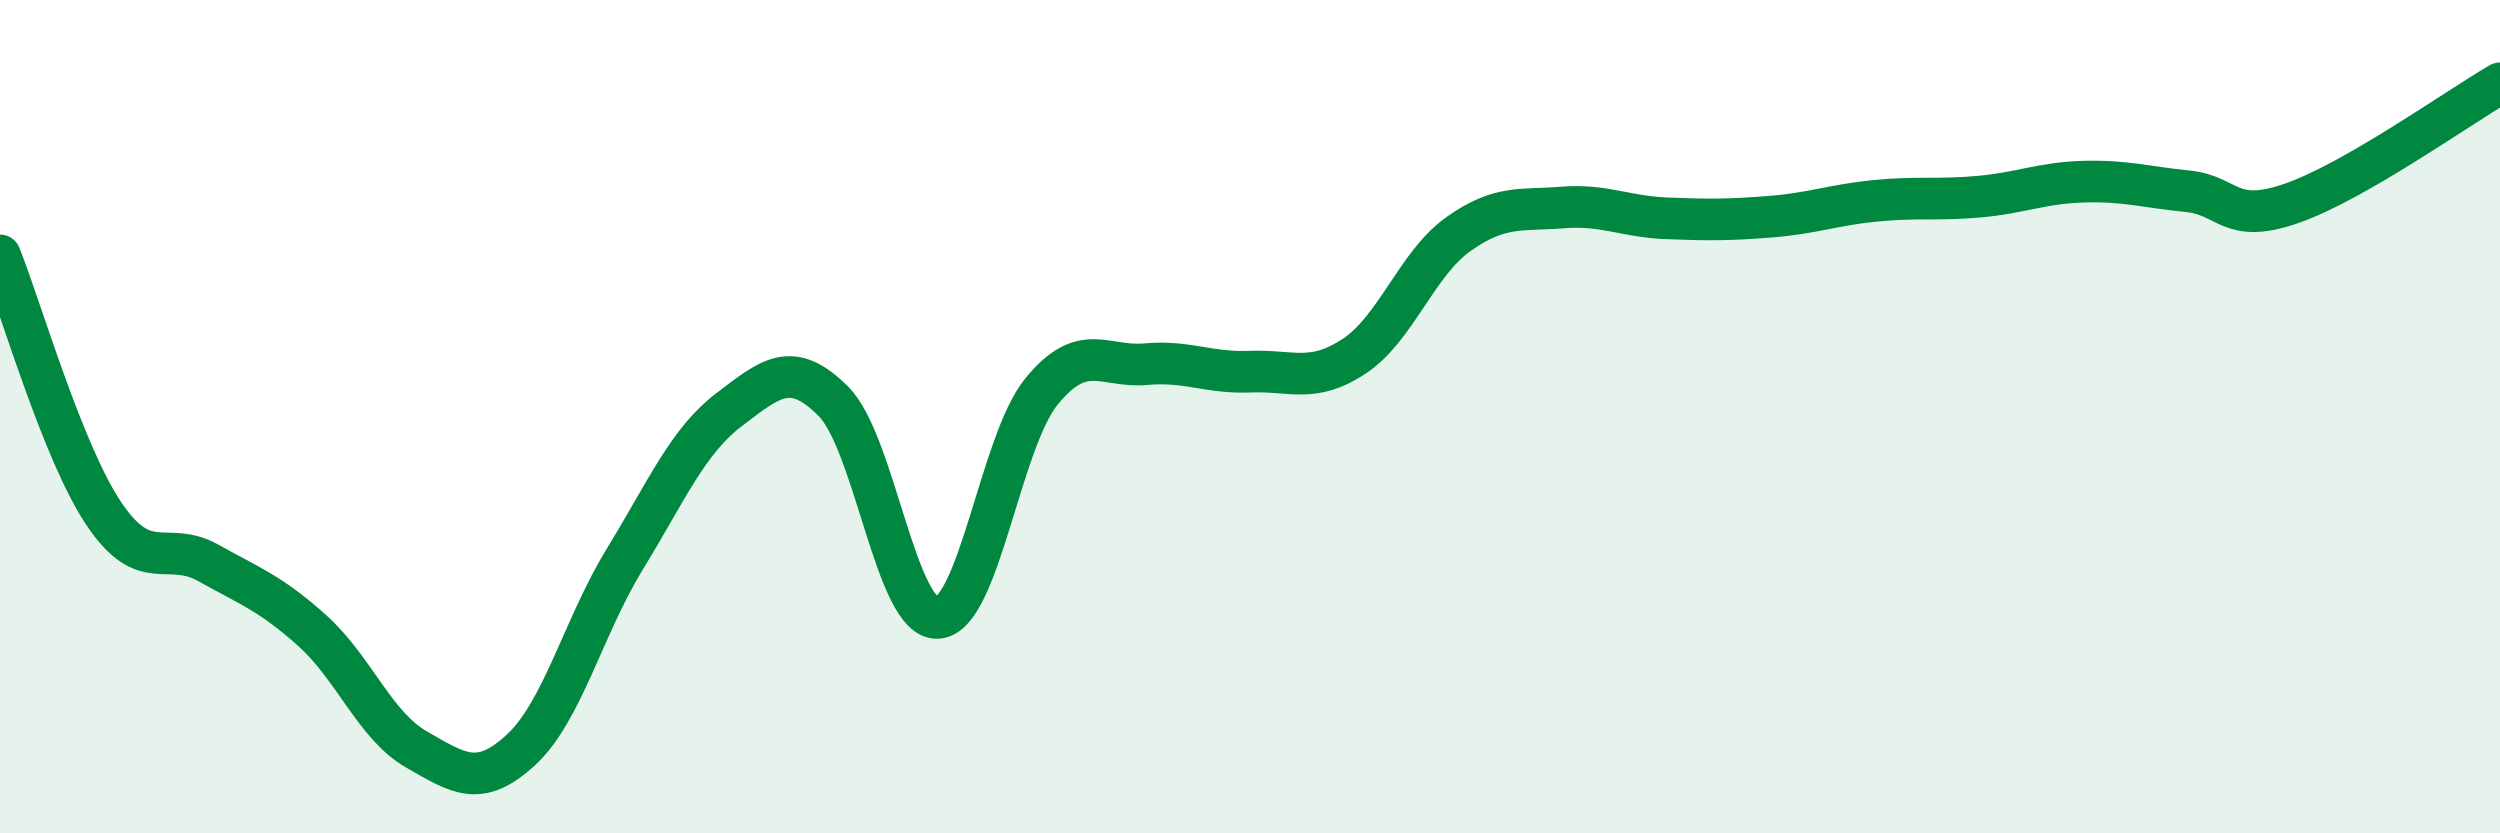 
    <svg width="60" height="20" viewBox="0 0 60 20" xmlns="http://www.w3.org/2000/svg">
      <path
        d="M 0,6.13 C 0.5,7.37 1.5,10.86 2.5,12.34 C 3.5,13.82 4,12.95 5,13.51 C 6,14.07 6.5,14.24 7.5,15.14 C 8.5,16.04 9,17.42 10,17.99 C 11,18.56 11.5,18.92 12.5,18 C 13.5,17.08 14,15.04 15,13.41 C 16,11.78 16.5,10.59 17.5,9.83 C 18.5,9.07 19,8.63 20,9.63 C 21,10.63 21.5,14.88 22.5,14.83 C 23.5,14.78 24,10.61 25,9.39 C 26,8.17 26.5,8.83 27.5,8.74 C 28.5,8.65 29,8.96 30,8.92 C 31,8.88 31.5,9.21 32.5,8.55 C 33.5,7.89 34,6.33 35,5.62 C 36,4.91 36.5,5.06 37.5,4.98 C 38.5,4.9 39,5.2 40,5.24 C 41,5.28 41.5,5.28 42.5,5.2 C 43.5,5.12 44,4.92 45,4.82 C 46,4.72 46.5,4.81 47.5,4.72 C 48.5,4.63 49,4.39 50,4.36 C 51,4.33 51.5,4.49 52.5,4.59 C 53.5,4.69 53.5,5.4 55,4.88 C 56.5,4.36 59,2.58 60,2L60 20L0 20Z"
        fill="#008740"
        opacity="0.1"
        stroke-linecap="round"
        stroke-linejoin="round"
      />
      <path
        d="M 0,6.13 C 0.5,7.37 1.5,10.86 2.5,12.34 C 3.5,13.82 4,12.95 5,13.51 C 6,14.07 6.5,14.24 7.5,15.14 C 8.5,16.04 9,17.42 10,17.99 C 11,18.56 11.5,18.92 12.5,18 C 13.5,17.08 14,15.04 15,13.41 C 16,11.78 16.5,10.59 17.5,9.83 C 18.5,9.07 19,8.63 20,9.63 C 21,10.63 21.5,14.88 22.5,14.83 C 23.5,14.78 24,10.61 25,9.39 C 26,8.17 26.5,8.83 27.5,8.74 C 28.5,8.65 29,8.96 30,8.92 C 31,8.88 31.5,9.21 32.5,8.55 C 33.5,7.89 34,6.33 35,5.62 C 36,4.91 36.5,5.06 37.5,4.98 C 38.5,4.9 39,5.2 40,5.24 C 41,5.28 41.5,5.28 42.5,5.2 C 43.5,5.12 44,4.92 45,4.82 C 46,4.72 46.5,4.81 47.5,4.72 C 48.5,4.63 49,4.39 50,4.36 C 51,4.33 51.5,4.49 52.5,4.59 C 53.5,4.69 53.5,5.4 55,4.88 C 56.5,4.36 59,2.58 60,2"
        stroke="#008740"
        stroke-width="1"
        fill="none"
        stroke-linecap="round"
        stroke-linejoin="round"
      />
    </svg>
  